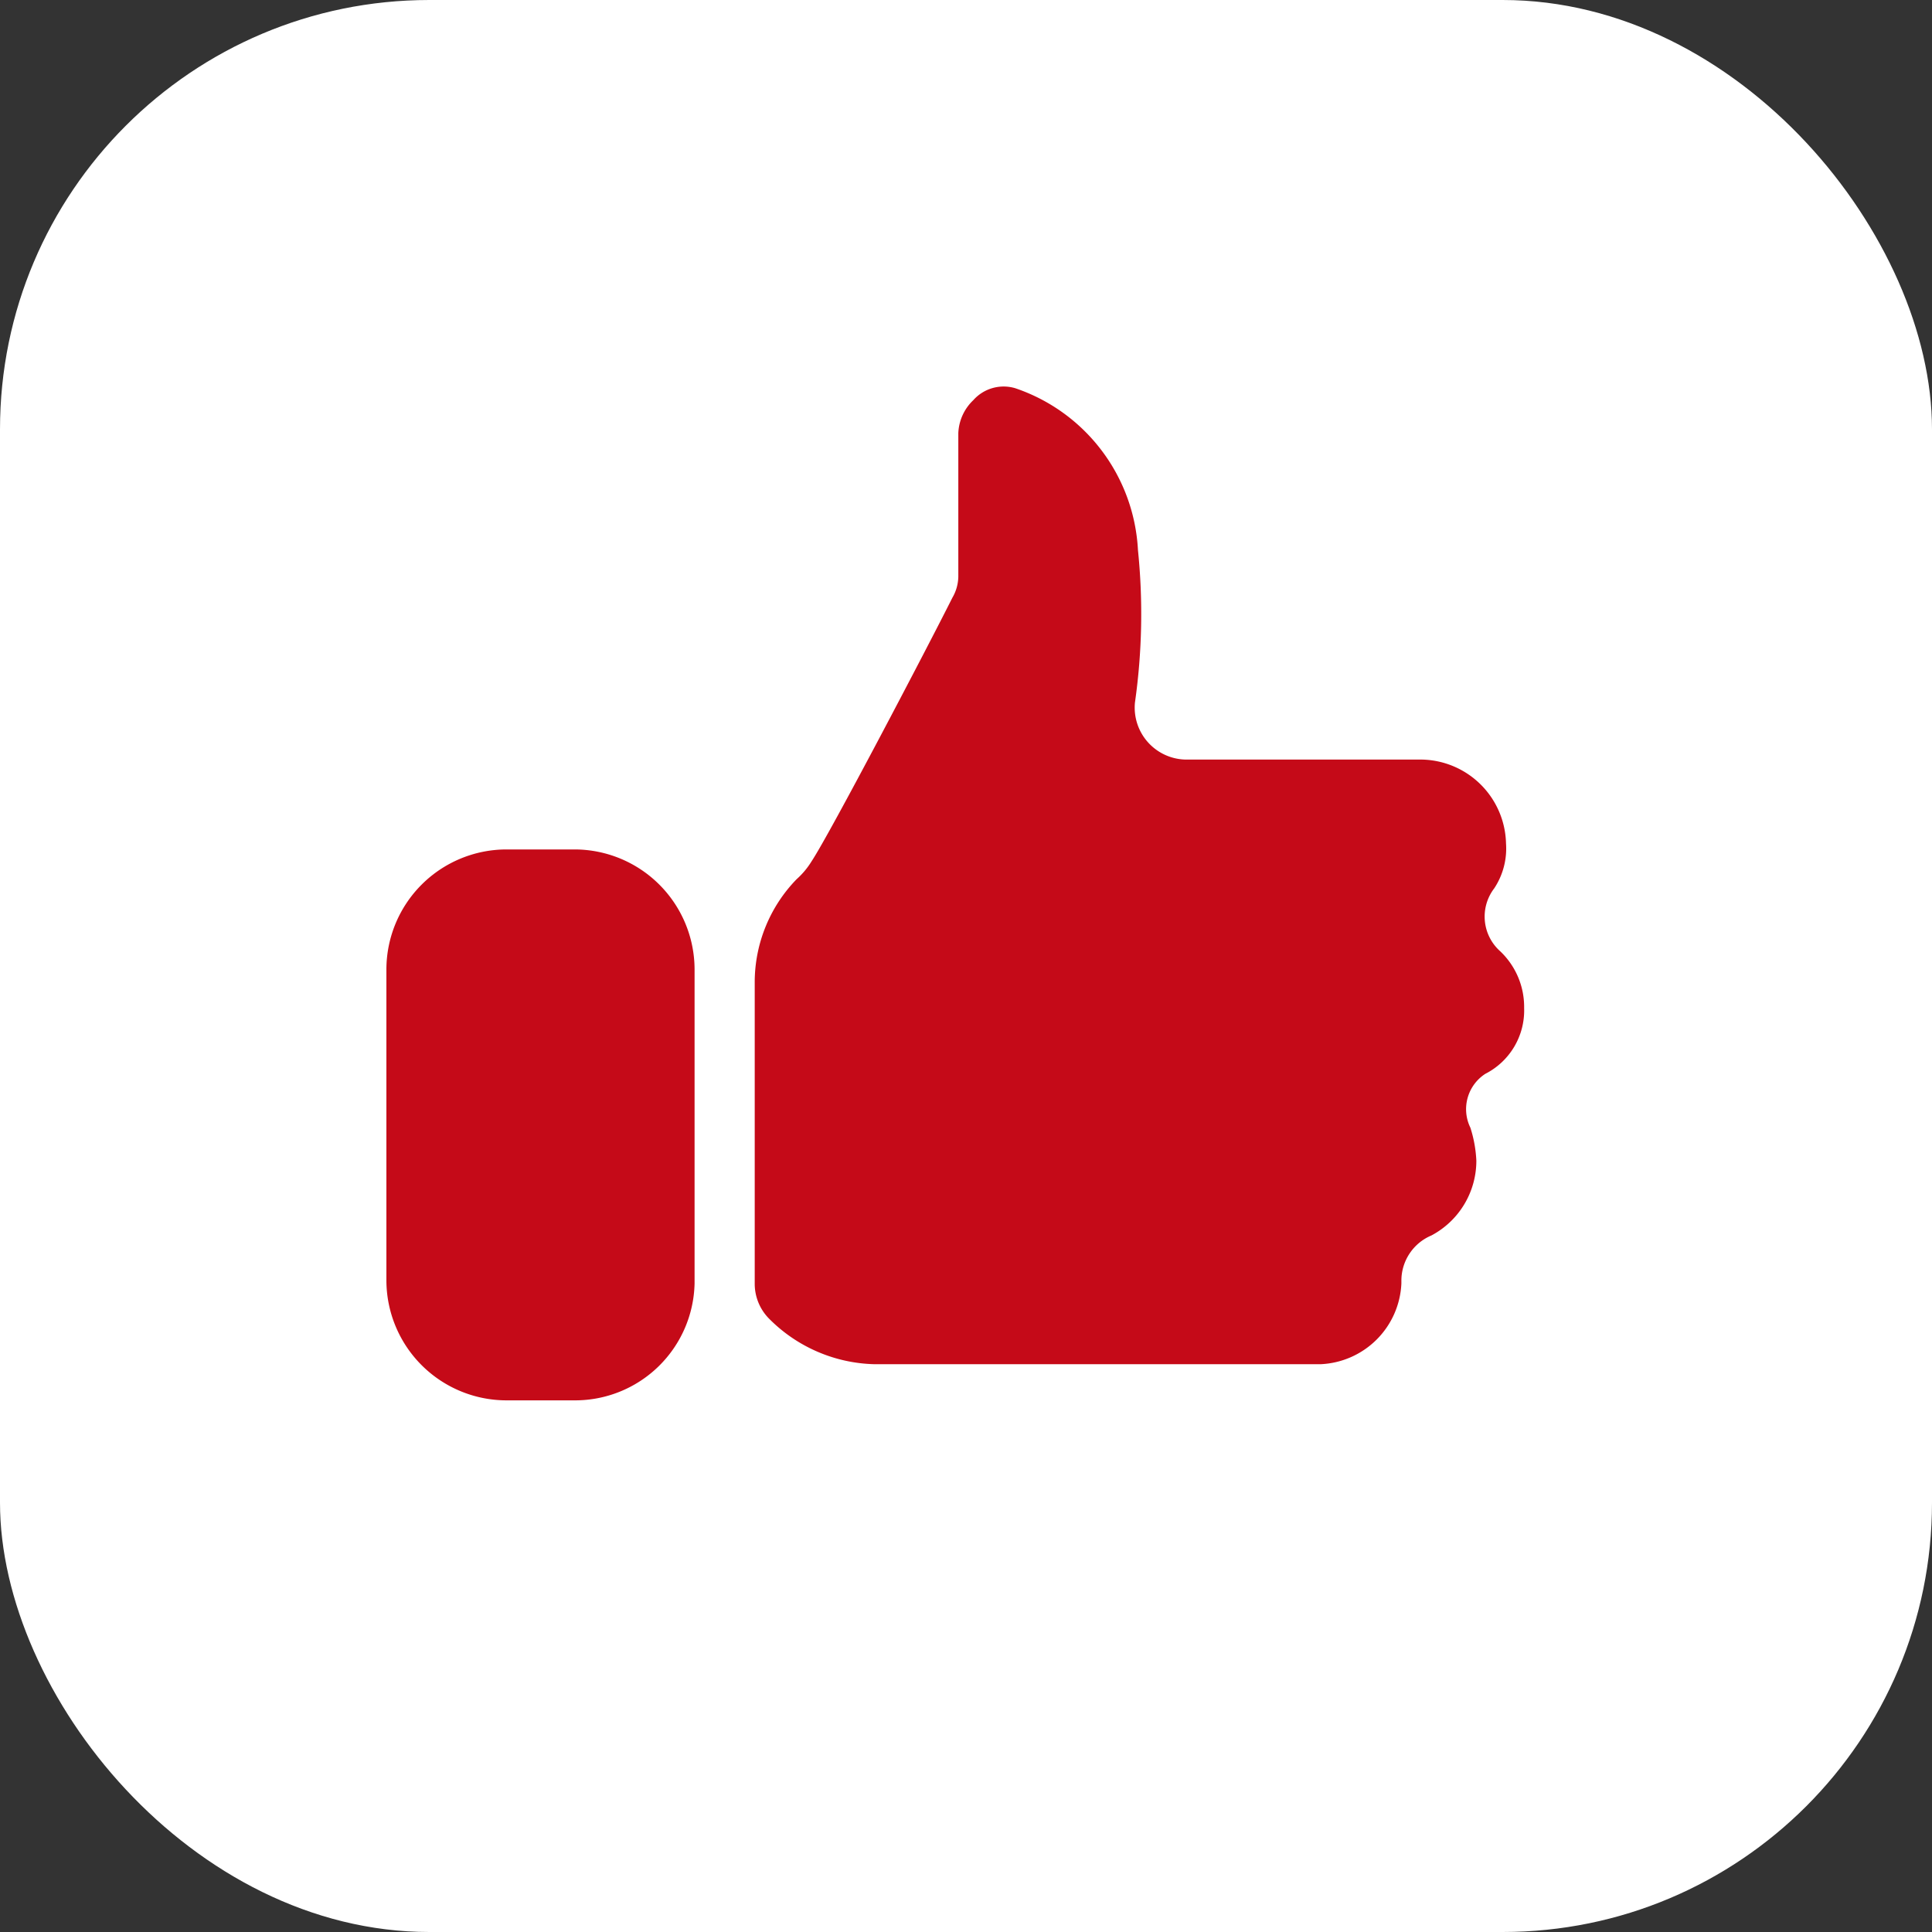 <svg id="Componente_1_1" data-name="Componente 1 – 1" xmlns="http://www.w3.org/2000/svg" width="45" height="45" viewBox="0 0 45 45">
  <rect x="0" y="0" width="45" height="45" fill="#333333" stroke="none"/>
  <rect id="Retângulo_772" data-name="Retângulo 772" width="45" height="45" rx="10" fill="#fff"/>
  <g id="like" transform="translate(245 -149.035)">
    <g id="Grupo_2" data-name="Grupo 2" transform="translate(-236 158.035)">
      <path id="Caminho_3" data-name="Caminho 3" d="M17.393,43.332h-1.6A2.8,2.8,0,0,1,13,40.542V33.289A2.8,2.8,0,0,1,15.789,30.5h1.6a2.8,2.8,0,0,1,2.789,2.789v7.322A2.784,2.784,0,0,1,17.393,43.332Z" transform="translate(-13 -19.715)" fill="#c50a18"/>
      <path id="Caminho_4" data-name="Caminho 4" d="M43.222,29.516a1.786,1.786,0,0,0-.558-1.325,1.081,1.081,0,0,1-.139-1.464A1.681,1.681,0,0,0,42.8,25.68a2,2,0,0,0-1.953-1.953H35.342A1.211,1.211,0,0,1,34.157,22.4a14.635,14.635,0,0,0,.07-3.557,4.211,4.211,0,0,0-2.859-3.766.944.944,0,0,0-.976.279,1.12,1.12,0,0,0-.349.767v3.347a1.008,1.008,0,0,1-.139.488c-.558,1.116-2.859,5.509-3.278,6.137a1.849,1.849,0,0,1-.349.418,3.444,3.444,0,0,0-.976,2.371v7.043a1.155,1.155,0,0,0,.349.837,3.574,3.574,0,0,0,2.441,1.046H38.48a1.97,1.97,0,0,0,1.883-1.883v-.07a1.142,1.142,0,0,1,.7-1.046,1.97,1.97,0,0,0,1.046-1.743,2.966,2.966,0,0,0-.139-.767.98.98,0,0,1,.349-1.255A1.656,1.656,0,0,0,43.222,29.516Z" transform="translate(-16.722 -15.035)" fill="#c50a18"/>
    </g>
  </g>
</svg>
